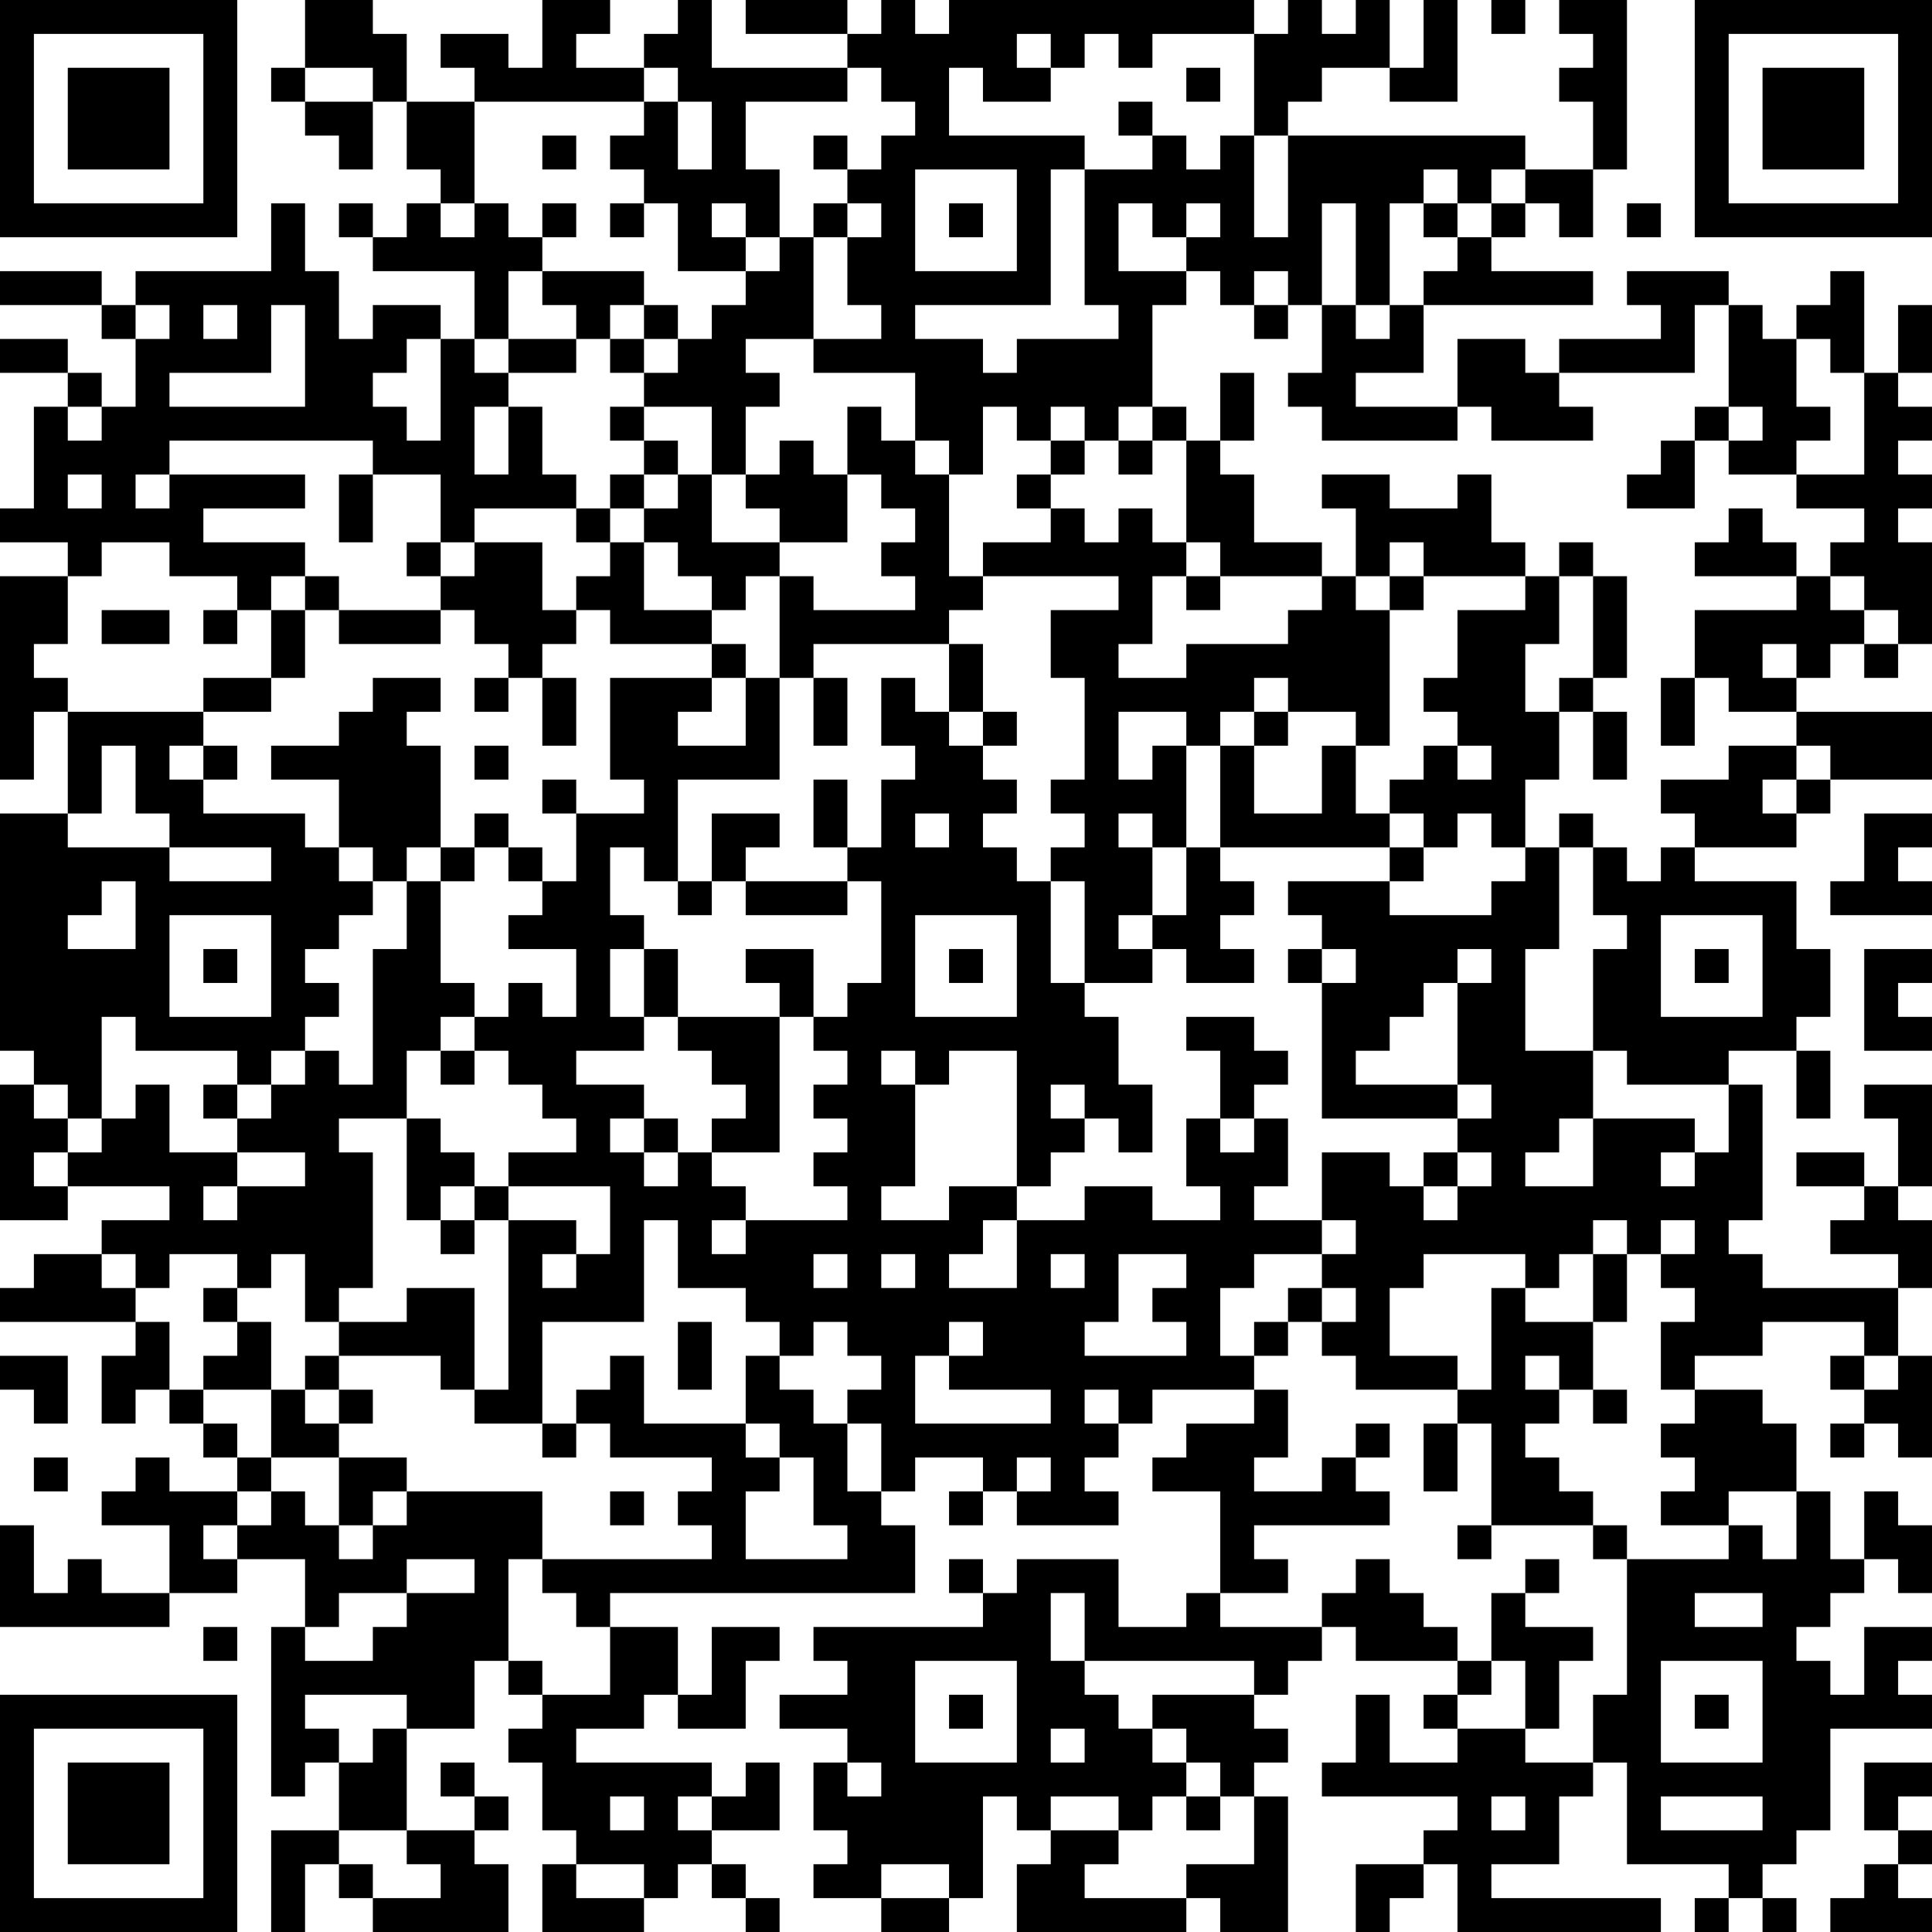 <?xml version="1.0" encoding="UTF-8"?>
<svg xmlns="http://www.w3.org/2000/svg" version="1.1" width="250" height="250" viewBox="0 0 250 250"><rect x="0" y="0" width="250" height="250" fill="#ffffff"/><g transform="scale(4.386)"><g transform="translate(0,0)"><path fill-rule="evenodd" d="M9 0L9 2L8 2L8 3L9 3L9 4L10 4L10 5L11 5L11 3L12 3L12 5L13 5L13 6L12 6L12 7L11 7L11 6L10 6L10 7L11 7L11 8L14 8L14 10L13 10L13 9L11 9L11 10L10 10L10 8L9 8L9 6L8 6L8 8L4 8L4 9L3 9L3 8L0 8L0 9L3 9L3 10L4 10L4 12L3 12L3 11L2 11L2 10L0 10L0 11L2 11L2 12L1 12L1 15L0 15L0 16L2 16L2 17L0 17L0 23L1 23L1 21L2 21L2 24L0 24L0 31L1 31L1 32L0 32L0 36L2 36L2 35L5 35L5 36L3 36L3 37L1 37L1 38L0 38L0 39L4 39L4 40L3 40L3 42L4 42L4 41L5 41L5 42L6 42L6 43L7 43L7 44L5 44L5 43L4 43L4 44L3 44L3 45L5 45L5 47L3 47L3 46L2 46L2 47L1 47L1 45L0 45L0 48L5 48L5 47L7 47L7 46L9 46L9 48L8 48L8 53L9 53L9 52L10 52L10 54L8 54L8 57L9 57L9 55L10 55L10 56L11 56L11 57L15 57L15 55L14 55L14 54L15 54L15 53L14 53L14 52L13 52L13 53L14 53L14 54L12 54L12 51L14 51L14 49L15 49L15 50L16 50L16 51L15 51L15 52L16 52L16 54L17 54L17 55L16 55L16 57L19 57L19 56L20 56L20 55L21 55L21 56L22 56L22 57L23 57L23 56L22 56L22 55L21 55L21 54L23 54L23 52L22 52L22 53L21 53L21 52L17 52L17 51L19 51L19 50L20 50L20 51L22 51L22 49L23 49L23 48L21 48L21 50L20 50L20 48L18 48L18 47L27 47L27 45L26 45L26 44L27 44L27 43L29 43L29 44L28 44L28 45L29 45L29 44L30 44L30 45L33 45L33 44L32 44L32 43L33 43L33 42L34 42L34 41L37 41L37 42L35 42L35 43L34 43L34 44L36 44L36 47L35 47L35 48L33 48L33 46L30 46L30 47L29 47L29 46L28 46L28 47L29 47L29 48L24 48L24 49L25 49L25 50L23 50L23 51L25 51L25 52L24 52L24 54L25 54L25 55L24 55L24 56L26 56L26 57L28 57L28 56L29 56L29 53L30 53L30 54L31 54L31 55L30 55L30 57L35 57L35 56L36 56L36 57L38 57L38 53L37 53L37 52L38 52L38 51L37 51L37 50L38 50L38 49L39 49L39 48L40 48L40 49L43 49L43 50L42 50L42 51L43 51L43 52L41 52L41 50L40 50L40 52L39 52L39 53L43 53L43 54L42 54L42 55L40 55L40 57L41 57L41 56L42 56L42 55L43 55L43 57L49 57L49 56L44 56L44 55L46 55L46 53L47 53L47 52L48 52L48 55L51 55L51 56L50 56L50 57L51 57L51 56L52 56L52 57L53 57L53 56L52 56L52 55L53 55L53 54L54 54L54 51L57 51L57 50L56 50L56 49L57 49L57 48L55 48L55 50L54 50L54 49L53 49L53 48L54 48L54 47L55 47L55 46L56 46L56 47L57 47L57 45L56 45L56 44L55 44L55 46L54 46L54 44L53 44L53 42L52 42L52 41L50 41L50 40L52 40L52 39L55 39L55 40L54 40L54 41L55 41L55 42L54 42L54 43L55 43L55 42L56 42L56 43L57 43L57 40L56 40L56 38L57 38L57 36L56 36L56 35L57 35L57 32L55 32L55 33L56 33L56 35L55 35L55 34L53 34L53 35L55 35L55 36L54 36L54 37L56 37L56 38L52 38L52 37L51 37L51 36L52 36L52 32L51 32L51 31L53 31L53 33L54 33L54 31L53 31L53 30L54 30L54 28L53 28L53 26L50 26L50 25L53 25L53 24L54 24L54 23L57 23L57 21L53 21L53 20L54 20L54 19L55 19L55 20L56 20L56 19L57 19L57 16L56 16L56 15L57 15L57 14L56 14L56 13L57 13L57 12L56 12L56 11L57 11L57 9L56 9L56 11L55 11L55 8L54 8L54 9L53 9L53 10L52 10L52 9L51 9L51 8L48 8L48 9L49 9L49 10L46 10L46 11L45 11L45 10L43 10L43 12L40 12L40 11L42 11L42 9L47 9L47 8L44 8L44 7L45 7L45 6L46 6L46 7L47 7L47 5L48 5L48 0L46 0L46 1L47 1L47 2L46 2L46 3L47 3L47 5L45 5L45 4L38 4L38 3L39 3L39 2L41 2L41 3L43 3L43 0L42 0L42 2L41 2L41 0L40 0L40 1L39 1L39 0L38 0L38 1L37 1L37 0L28 0L28 1L27 1L27 0L26 0L26 1L25 1L25 0L22 0L22 1L25 1L25 2L21 2L21 0L20 0L20 1L19 1L19 2L17 2L17 1L18 1L18 0L16 0L16 2L15 2L15 1L13 1L13 2L14 2L14 3L12 3L12 1L11 1L11 0ZM44 0L44 1L45 1L45 0ZM30 1L30 2L31 2L31 3L29 3L29 2L28 2L28 4L32 4L32 5L31 5L31 9L27 9L27 10L29 10L29 11L30 11L30 10L33 10L33 9L32 9L32 5L34 5L34 4L35 4L35 5L36 5L36 4L37 4L37 7L38 7L38 4L37 4L37 1L34 1L34 2L33 2L33 1L32 1L32 2L31 2L31 1ZM9 2L9 3L11 3L11 2ZM19 2L19 3L14 3L14 6L13 6L13 7L14 7L14 6L15 6L15 7L16 7L16 8L15 8L15 10L14 10L14 11L15 11L15 12L14 12L14 14L15 14L15 12L16 12L16 14L17 14L17 15L14 15L14 16L13 16L13 14L11 14L11 13L5 13L5 14L4 14L4 15L5 15L5 14L9 14L9 15L6 15L6 16L9 16L9 17L8 17L8 18L7 18L7 17L5 17L5 16L3 16L3 17L2 17L2 19L1 19L1 20L2 20L2 21L6 21L6 22L5 22L5 23L6 23L6 24L9 24L9 25L10 25L10 26L11 26L11 27L10 27L10 28L9 28L9 29L10 29L10 30L9 30L9 31L8 31L8 32L7 32L7 31L4 31L4 30L3 30L3 33L2 33L2 32L1 32L1 33L2 33L2 34L1 34L1 35L2 35L2 34L3 34L3 33L4 33L4 32L5 32L5 34L7 34L7 35L6 35L6 36L7 36L7 35L9 35L9 34L7 34L7 33L8 33L8 32L9 32L9 31L10 31L10 32L11 32L11 28L12 28L12 26L13 26L13 29L14 29L14 30L13 30L13 31L12 31L12 33L10 33L10 34L11 34L11 38L10 38L10 39L9 39L9 37L8 37L8 38L7 38L7 37L5 37L5 38L4 38L4 37L3 37L3 38L4 38L4 39L5 39L5 41L6 41L6 42L7 42L7 43L8 43L8 44L7 44L7 45L6 45L6 46L7 46L7 45L8 45L8 44L9 44L9 45L10 45L10 46L11 46L11 45L12 45L12 44L16 44L16 46L15 46L15 49L16 49L16 50L18 50L18 48L17 48L17 47L16 47L16 46L21 46L21 45L20 45L20 44L21 44L21 43L18 43L18 42L17 42L17 41L18 41L18 40L19 40L19 42L22 42L22 43L23 43L23 44L22 44L22 46L25 46L25 45L24 45L24 43L23 43L23 42L22 42L22 40L23 40L23 41L24 41L24 42L25 42L25 44L26 44L26 42L25 42L25 41L26 41L26 40L25 40L25 39L24 39L24 40L23 40L23 39L22 39L22 38L20 38L20 36L19 36L19 39L16 39L16 42L14 42L14 41L15 41L15 36L17 36L17 37L16 37L16 38L17 38L17 37L18 37L18 35L15 35L15 34L17 34L17 33L16 33L16 32L15 32L15 31L14 31L14 30L15 30L15 29L16 29L16 30L17 30L17 28L15 28L15 27L16 27L16 26L17 26L17 24L19 24L19 23L18 23L18 20L21 20L21 21L20 21L20 22L22 22L22 20L23 20L23 23L20 23L20 26L19 26L19 25L18 25L18 27L19 27L19 28L18 28L18 30L19 30L19 31L17 31L17 32L19 32L19 33L18 33L18 34L19 34L19 35L20 35L20 34L21 34L21 35L22 35L22 36L21 36L21 37L22 37L22 36L25 36L25 35L24 35L24 34L25 34L25 33L24 33L24 32L25 32L25 31L24 31L24 30L25 30L25 29L26 29L26 26L25 26L25 25L26 25L26 23L27 23L27 22L26 22L26 20L27 20L27 21L28 21L28 22L29 22L29 23L30 23L30 24L29 24L29 25L30 25L30 26L31 26L31 29L32 29L32 30L33 30L33 32L34 32L34 34L33 34L33 33L32 33L32 32L31 32L31 33L32 33L32 34L31 34L31 35L30 35L30 31L28 31L28 32L27 32L27 31L26 31L26 32L27 32L27 35L26 35L26 36L28 36L28 35L30 35L30 36L29 36L29 37L28 37L28 38L30 38L30 36L32 36L32 35L34 35L34 36L36 36L36 35L35 35L35 33L36 33L36 34L37 34L37 33L38 33L38 35L37 35L37 36L39 36L39 37L37 37L37 38L36 38L36 40L37 40L37 41L38 41L38 43L37 43L37 44L39 44L39 43L40 43L40 44L41 44L41 45L37 45L37 46L38 46L38 47L36 47L36 48L39 48L39 47L40 47L40 46L41 46L41 47L42 47L42 48L43 48L43 49L44 49L44 50L43 50L43 51L45 51L45 52L47 52L47 50L48 50L48 46L51 46L51 45L52 45L52 46L53 46L53 44L51 44L51 45L49 45L49 44L50 44L50 43L49 43L49 42L50 42L50 41L49 41L49 39L50 39L50 38L49 38L49 37L50 37L50 36L49 36L49 37L48 37L48 36L47 36L47 37L46 37L46 38L45 38L45 37L42 37L42 38L41 38L41 40L43 40L43 41L40 41L40 40L39 40L39 39L40 39L40 38L39 38L39 37L40 37L40 36L39 36L39 34L41 34L41 35L42 35L42 36L43 36L43 35L44 35L44 34L43 34L43 33L44 33L44 32L43 32L43 29L44 29L44 28L43 28L43 29L42 29L42 30L41 30L41 31L40 31L40 32L43 32L43 33L39 33L39 29L40 29L40 28L39 28L39 27L38 27L38 26L41 26L41 27L44 27L44 26L45 26L45 25L46 25L46 28L45 28L45 31L47 31L47 33L46 33L46 34L45 34L45 35L47 35L47 33L50 33L50 34L49 34L49 35L50 35L50 34L51 34L51 32L48 32L48 31L47 31L47 28L48 28L48 27L47 27L47 25L48 25L48 26L49 26L49 25L50 25L50 24L49 24L49 23L51 23L51 22L53 22L53 23L52 23L52 24L53 24L53 23L54 23L54 22L53 22L53 21L51 21L51 20L50 20L50 18L53 18L53 17L54 17L54 18L55 18L55 19L56 19L56 18L55 18L55 17L54 17L54 16L55 16L55 15L53 15L53 14L55 14L55 11L54 11L54 10L53 10L53 12L54 12L54 13L53 13L53 14L51 14L51 13L52 13L52 12L51 12L51 9L50 9L50 11L46 11L46 12L47 12L47 13L44 13L44 12L43 12L43 13L39 13L39 12L38 12L38 11L39 11L39 9L40 9L40 10L41 10L41 9L42 9L42 8L43 8L43 7L44 7L44 6L45 6L45 5L44 5L44 6L43 6L43 5L42 5L42 6L41 6L41 9L40 9L40 6L39 6L39 9L38 9L38 8L37 8L37 9L36 9L36 8L35 8L35 7L36 7L36 6L35 6L35 7L34 7L34 6L33 6L33 8L35 8L35 9L34 9L34 12L33 12L33 13L32 13L32 12L31 12L31 13L30 13L30 12L29 12L29 14L28 14L28 13L27 13L27 11L24 11L24 10L26 10L26 9L25 9L25 7L26 7L26 6L25 6L25 5L26 5L26 4L27 4L27 3L26 3L26 2L25 2L25 3L22 3L22 5L23 5L23 7L22 7L22 6L21 6L21 7L22 7L22 8L20 8L20 6L19 6L19 5L18 5L18 4L19 4L19 3L20 3L20 5L21 5L21 3L20 3L20 2ZM35 2L35 3L36 3L36 2ZM33 3L33 4L34 4L34 3ZM16 4L16 5L17 5L17 4ZM24 4L24 5L25 5L25 4ZM27 5L27 8L30 8L30 5ZM16 6L16 7L17 7L17 6ZM18 6L18 7L19 7L19 6ZM24 6L24 7L23 7L23 8L22 8L22 9L21 9L21 10L20 10L20 9L19 9L19 8L16 8L16 9L17 9L17 10L15 10L15 11L17 11L17 10L18 10L18 11L19 11L19 12L18 12L18 13L19 13L19 14L18 14L18 15L17 15L17 16L18 16L18 17L17 17L17 18L16 18L16 16L14 16L14 17L13 17L13 16L12 16L12 17L13 17L13 18L10 18L10 17L9 17L9 18L8 18L8 20L6 20L6 21L8 21L8 20L9 20L9 18L10 18L10 19L13 19L13 18L14 18L14 19L15 19L15 20L14 20L14 21L15 21L15 20L16 20L16 22L17 22L17 20L16 20L16 19L17 19L17 18L18 18L18 19L21 19L21 20L22 20L22 19L21 19L21 18L22 18L22 17L23 17L23 20L24 20L24 22L25 22L25 20L24 20L24 19L28 19L28 21L29 21L29 22L30 22L30 21L29 21L29 19L28 19L28 18L29 18L29 17L33 17L33 18L31 18L31 20L32 20L32 23L31 23L31 24L32 24L32 25L31 25L31 26L32 26L32 29L34 29L34 28L35 28L35 29L37 29L37 28L36 28L36 27L37 27L37 26L36 26L36 25L41 25L41 26L42 26L42 25L43 25L43 24L44 24L44 25L45 25L45 23L46 23L46 21L47 21L47 23L48 23L48 21L47 21L47 20L48 20L48 17L47 17L47 16L46 16L46 17L45 17L45 16L44 16L44 14L43 14L43 15L41 15L41 14L39 14L39 15L40 15L40 17L39 17L39 16L37 16L37 14L36 14L36 13L37 13L37 11L36 11L36 13L35 13L35 12L34 12L34 13L33 13L33 14L34 14L34 13L35 13L35 16L34 16L34 15L33 15L33 16L32 16L32 15L31 15L31 14L32 14L32 13L31 13L31 14L30 14L30 15L31 15L31 16L29 16L29 17L28 17L28 14L27 14L27 13L26 13L26 12L25 12L25 14L24 14L24 13L23 13L23 14L22 14L22 12L23 12L23 11L22 11L22 10L24 10L24 7L25 7L25 6ZM28 6L28 7L29 7L29 6ZM42 6L42 7L43 7L43 6ZM48 6L48 7L49 7L49 6ZM4 9L4 10L5 10L5 9ZM6 9L6 10L7 10L7 9ZM8 9L8 11L5 11L5 12L9 12L9 9ZM18 9L18 10L19 10L19 11L20 11L20 10L19 10L19 9ZM37 9L37 10L38 10L38 9ZM12 10L12 11L11 11L11 12L12 12L12 13L13 13L13 10ZM2 12L2 13L3 13L3 12ZM19 12L19 13L20 13L20 14L19 14L19 15L18 15L18 16L19 16L19 18L21 18L21 17L20 17L20 16L19 16L19 15L20 15L20 14L21 14L21 16L23 16L23 17L24 17L24 18L27 18L27 17L26 17L26 16L27 16L27 15L26 15L26 14L25 14L25 16L23 16L23 15L22 15L22 14L21 14L21 12ZM50 12L50 13L49 13L49 14L48 14L48 15L50 15L50 13L51 13L51 12ZM2 14L2 15L3 15L3 14ZM10 14L10 16L11 16L11 14ZM51 15L51 16L50 16L50 17L53 17L53 16L52 16L52 15ZM35 16L35 17L34 17L34 19L33 19L33 20L35 20L35 19L38 19L38 18L39 18L39 17L36 17L36 16ZM41 16L41 17L40 17L40 18L41 18L41 22L40 22L40 21L38 21L38 20L37 20L37 21L36 21L36 22L35 22L35 21L33 21L33 23L34 23L34 22L35 22L35 25L34 25L34 24L33 24L33 25L34 25L34 27L33 27L33 28L34 28L34 27L35 27L35 25L36 25L36 22L37 22L37 24L39 24L39 22L40 22L40 24L41 24L41 25L42 25L42 24L41 24L41 23L42 23L42 22L43 22L43 23L44 23L44 22L43 22L43 21L42 21L42 20L43 20L43 18L45 18L45 17L42 17L42 16ZM35 17L35 18L36 18L36 17ZM41 17L41 18L42 18L42 17ZM46 17L46 19L45 19L45 21L46 21L46 20L47 20L47 17ZM3 18L3 19L5 19L5 18ZM6 18L6 19L7 19L7 18ZM52 19L52 20L53 20L53 19ZM11 20L11 21L10 21L10 22L8 22L8 23L10 23L10 25L11 25L11 26L12 26L12 25L13 25L13 26L14 26L14 25L15 25L15 26L16 26L16 25L15 25L15 24L14 24L14 25L13 25L13 22L12 22L12 21L13 21L13 20ZM49 20L49 22L50 22L50 20ZM37 21L37 22L38 22L38 21ZM3 22L3 24L2 24L2 25L5 25L5 26L8 26L8 25L5 25L5 24L4 24L4 22ZM6 22L6 23L7 23L7 22ZM14 22L14 23L15 23L15 22ZM16 23L16 24L17 24L17 23ZM24 23L24 25L25 25L25 23ZM21 24L21 26L20 26L20 27L21 27L21 26L22 26L22 27L25 27L25 26L22 26L22 25L23 25L23 24ZM27 24L27 25L28 25L28 24ZM46 24L46 25L47 25L47 24ZM55 24L55 26L54 26L54 27L57 27L57 26L56 26L56 25L57 25L57 24ZM3 26L3 27L2 27L2 28L4 28L4 26ZM5 27L5 30L8 30L8 27ZM27 27L27 30L30 30L30 27ZM49 27L49 30L52 30L52 27ZM6 28L6 29L7 29L7 28ZM19 28L19 30L20 30L20 31L21 31L21 32L22 32L22 33L21 33L21 34L23 34L23 30L24 30L24 28L22 28L22 29L23 29L23 30L20 30L20 28ZM28 28L28 29L29 29L29 28ZM38 28L38 29L39 29L39 28ZM50 28L50 29L51 29L51 28ZM55 28L55 31L57 31L57 30L56 30L56 29L57 29L57 28ZM35 30L35 31L36 31L36 33L37 33L37 32L38 32L38 31L37 31L37 30ZM13 31L13 32L14 32L14 31ZM6 32L6 33L7 33L7 32ZM12 33L12 36L13 36L13 37L14 37L14 36L15 36L15 35L14 35L14 34L13 34L13 33ZM19 33L19 34L20 34L20 33ZM42 34L42 35L43 35L43 34ZM13 35L13 36L14 36L14 35ZM24 37L24 38L25 38L25 37ZM26 37L26 38L27 38L27 37ZM31 37L31 38L32 38L32 37ZM33 37L33 39L32 39L32 40L35 40L35 39L34 39L34 38L35 38L35 37ZM47 37L47 39L45 39L45 38L44 38L44 41L43 41L43 42L42 42L42 44L43 44L43 42L44 42L44 45L43 45L43 46L44 46L44 45L47 45L47 46L48 46L48 45L47 45L47 44L46 44L46 43L45 43L45 42L46 42L46 41L47 41L47 42L48 42L48 41L47 41L47 39L48 39L48 37ZM6 38L6 39L7 39L7 40L6 40L6 41L8 41L8 43L10 43L10 45L11 45L11 44L12 44L12 43L10 43L10 42L11 42L11 41L10 41L10 40L13 40L13 41L14 41L14 38L12 38L12 39L10 39L10 40L9 40L9 41L8 41L8 39L7 39L7 38ZM38 38L38 39L37 39L37 40L38 40L38 39L39 39L39 38ZM20 39L20 41L21 41L21 39ZM28 39L28 40L27 40L27 42L31 42L31 41L28 41L28 40L29 40L29 39ZM0 40L0 41L1 41L1 42L2 42L2 40ZM45 40L45 41L46 41L46 40ZM55 40L55 41L56 41L56 40ZM9 41L9 42L10 42L10 41ZM32 41L32 42L33 42L33 41ZM16 42L16 43L17 43L17 42ZM40 42L40 43L41 43L41 42ZM1 43L1 44L2 44L2 43ZM30 43L30 44L31 44L31 43ZM18 44L18 45L19 45L19 44ZM12 46L12 47L10 47L10 48L9 48L9 49L11 49L11 48L12 48L12 47L14 47L14 46ZM45 46L45 47L44 47L44 49L45 49L45 51L46 51L46 49L47 49L47 48L45 48L45 47L46 47L46 46ZM31 47L31 49L32 49L32 50L33 50L33 51L34 51L34 52L35 52L35 53L34 53L34 54L33 54L33 53L31 53L31 54L33 54L33 55L32 55L32 56L35 56L35 55L37 55L37 53L36 53L36 52L35 52L35 51L34 51L34 50L37 50L37 49L32 49L32 47ZM50 47L50 48L52 48L52 47ZM6 48L6 49L7 49L7 48ZM27 49L27 52L30 52L30 49ZM49 49L49 52L52 52L52 49ZM9 50L9 51L10 51L10 52L11 52L11 51L12 51L12 50ZM28 50L28 51L29 51L29 50ZM50 50L50 51L51 51L51 50ZM31 51L31 52L32 52L32 51ZM25 52L25 53L26 53L26 52ZM55 52L55 54L56 54L56 55L55 55L55 56L54 56L54 57L57 57L57 56L56 56L56 55L57 55L57 54L56 54L56 53L57 53L57 52ZM18 53L18 54L19 54L19 53ZM20 53L20 54L21 54L21 53ZM35 53L35 54L36 54L36 53ZM44 53L44 54L45 54L45 53ZM49 53L49 54L52 54L52 53ZM10 54L10 55L11 55L11 56L13 56L13 55L12 55L12 54ZM17 55L17 56L19 56L19 55ZM26 55L26 56L28 56L28 55ZM0 0L0 7L7 7L7 0ZM1 1L1 6L6 6L6 1ZM2 2L2 5L5 5L5 2ZM50 0L50 7L57 7L57 0ZM51 1L51 6L56 6L56 1ZM52 2L52 5L55 5L55 2ZM0 50L0 57L7 57L7 50ZM1 51L1 56L6 56L6 51ZM2 52L2 55L5 55L5 52Z" fill="#000000"/></g></g></svg>
